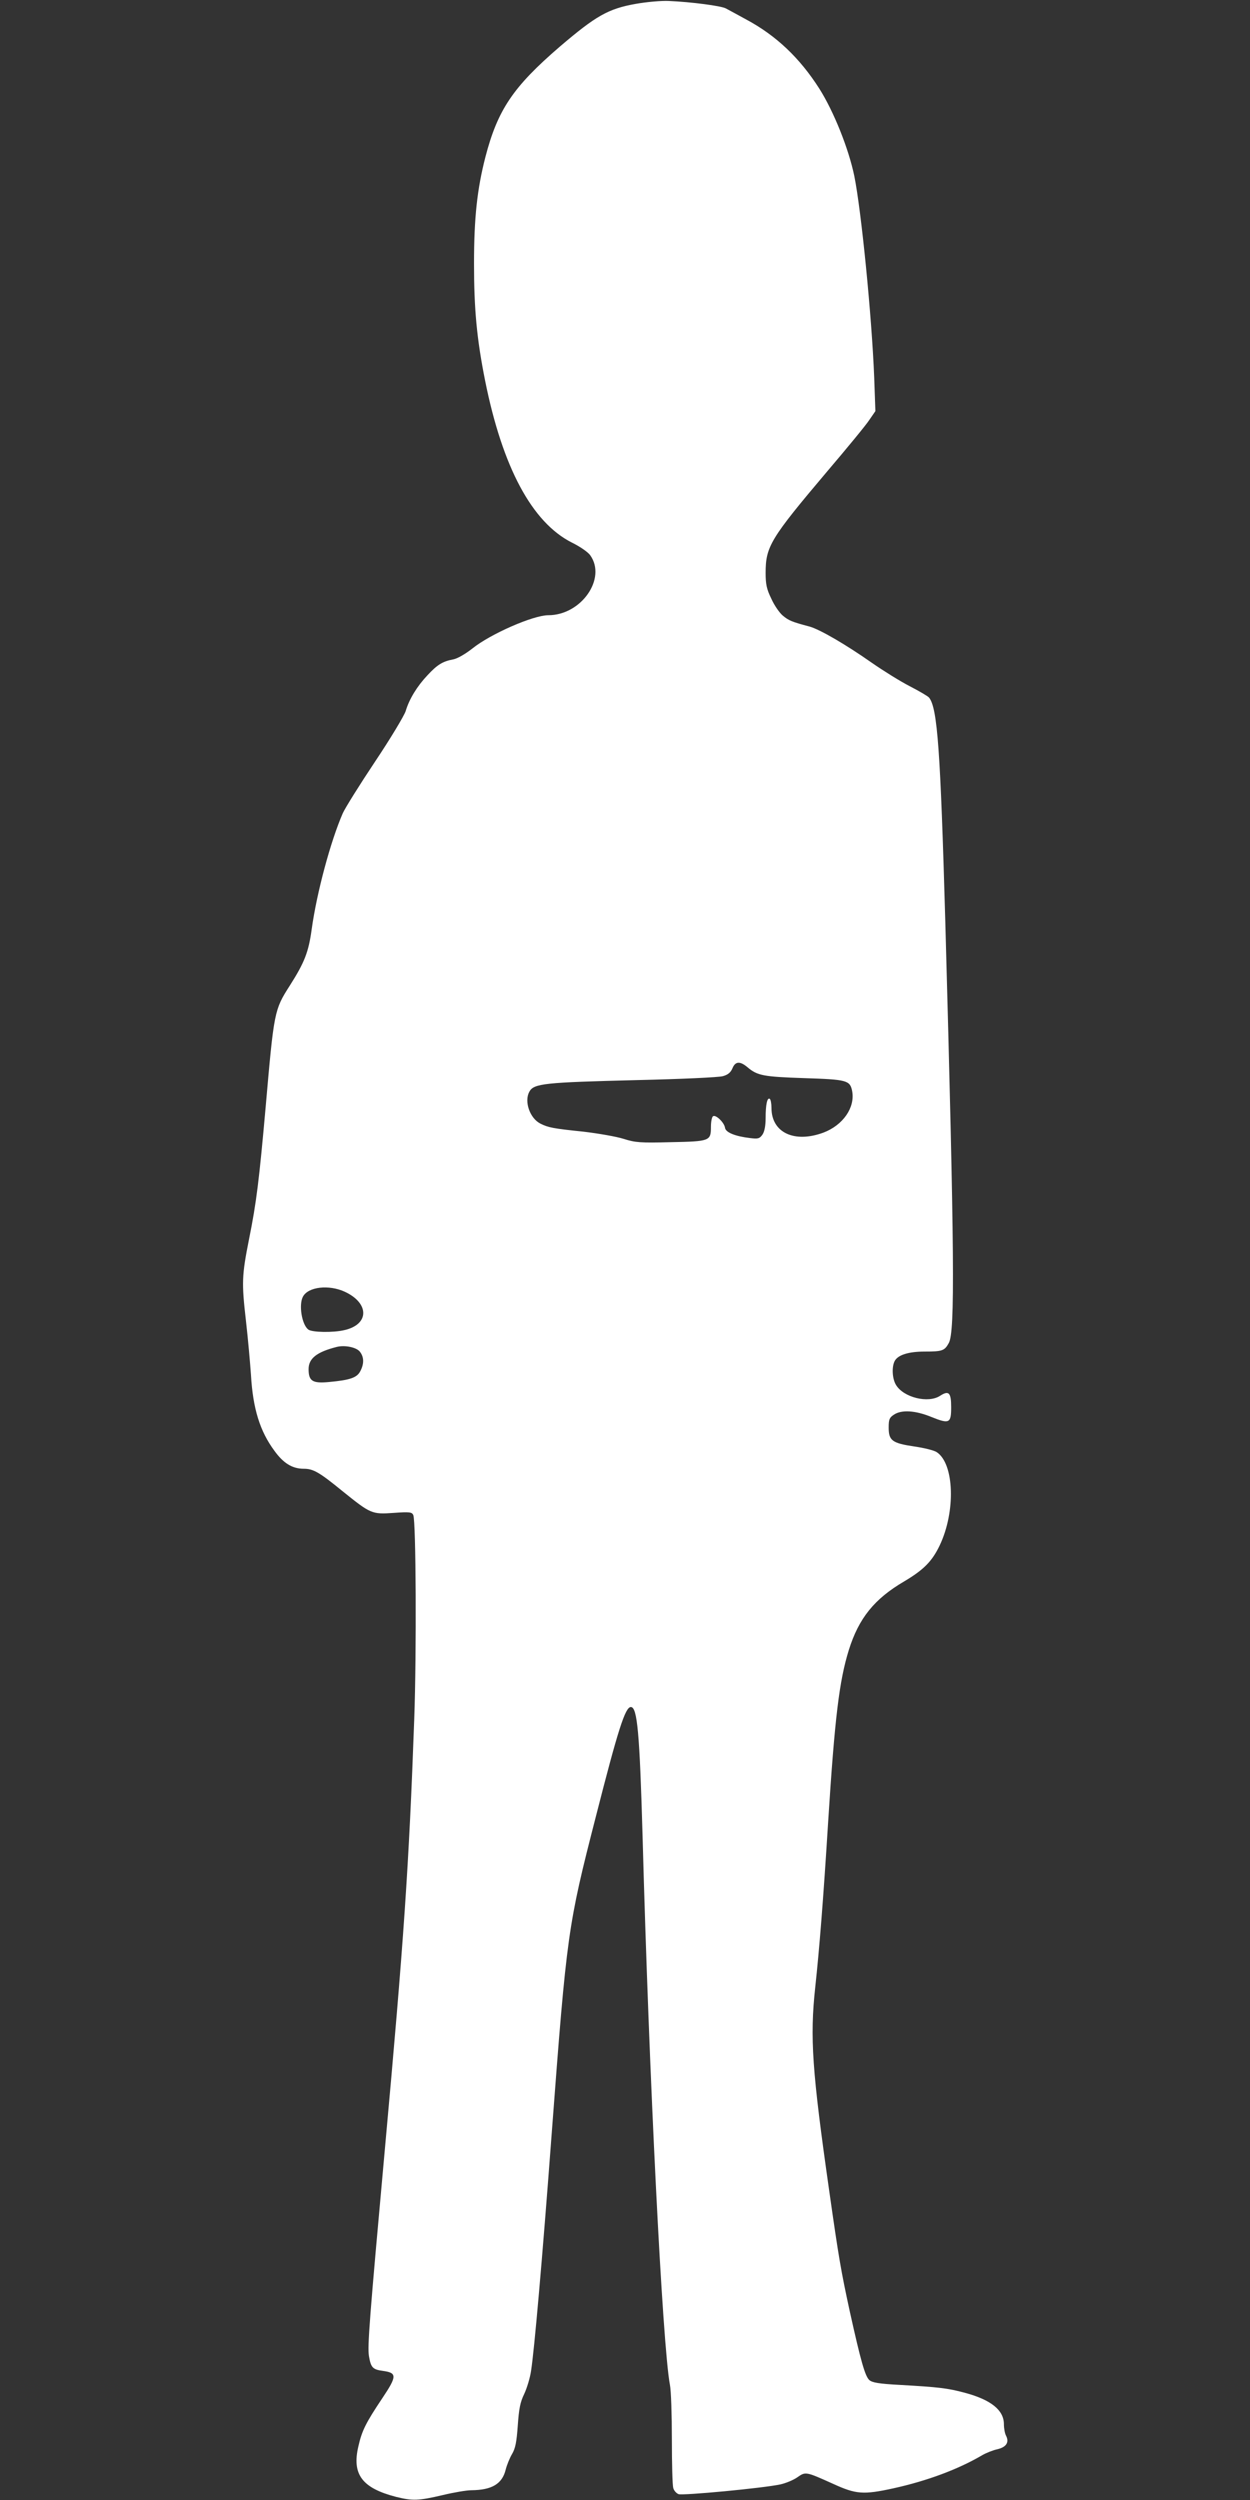 <?xml version="1.0" standalone="no"?>
<!DOCTYPE svg PUBLIC "-//W3C//DTD SVG 20010904//EN"
 "http://www.w3.org/TR/2001/REC-SVG-20010904/DTD/svg10.dtd">
<svg version="1.0" xmlns="http://www.w3.org/2000/svg"
 width="640pt" height="1280pt" viewBox="0 0 640 1280"
 preserveAspectRatio="xMidYMid meet">
<rect x="0" y="0" width="640" height="1280" fill="#333333" stroke="none"/>
<g transform="translate(0,1280) scale(0.1,-0.1)"
fill="#ffffff" stroke="none">
<path d="M3254 12780 c-140 -25 -203 -61 -388 -219 -239 -206 -318 -323 -381
-566 -42 -164 -58 -310 -58 -545 0 -232 14 -385 57 -600 89 -443 240 -725 444
-828 41 -20 83 -49 94 -65 85 -119 -46 -307 -215 -307 -77 0 -296 -96 -388
-170 -37 -29 -77 -52 -98 -56 -54 -10 -82 -27 -132 -81 -54 -57 -94 -123 -112
-184 -8 -24 -78 -141 -157 -259 -78 -117 -153 -237 -165 -264 -62 -142 -133
-405 -159 -593 -16 -118 -37 -171 -112 -289 -80 -125 -81 -132 -124 -624 -33
-371 -47 -487 -85 -675 -37 -186 -38 -223 -16 -415 11 -96 22 -222 26 -280 10
-173 46 -288 120 -388 46 -64 92 -92 150 -92 49 0 79 -17 199 -115 144 -116
150 -119 262 -111 82 6 93 4 100 -11 14 -30 17 -707 5 -1043 -27 -751 -53
-1133 -151 -2210 -78 -862 -89 -1001 -81 -1053 10 -59 19 -69 72 -76 72 -10
72 -27 -3 -139 -85 -127 -105 -167 -123 -247 -34 -144 19 -214 193 -259 85
-21 114 -20 238 9 58 14 124 25 147 25 105 1 158 32 176 105 6 24 21 61 33 81
17 29 23 61 29 145 6 85 12 119 33 162 14 30 30 83 35 118 16 101 57 562 106
1219 77 1023 82 1059 226 1620 113 443 150 560 179 560 33 0 45 -132 60 -660
33 -1228 102 -2610 140 -2810 6 -29 10 -154 10 -279 0 -124 3 -236 7 -249 3
-13 15 -27 27 -32 23 -8 435 31 522 50 27 6 66 22 86 36 43 30 43 30 183 -33
118 -54 155 -57 310 -23 172 38 331 97 455 170 19 11 54 25 77 30 46 11 61 36
44 69 -6 11 -11 37 -11 59 0 72 -66 125 -200 161 -89 24 -137 29 -328 40 -113
6 -146 12 -161 25 -22 20 -44 98 -100 351 -45 207 -57 277 -105 615 -88 617
-100 786 -72 1045 21 195 41 443 66 845 34 537 57 724 106 882 51 163 131 262
283 351 101 60 143 103 182 184 83 174 75 419 -15 478 -13 9 -65 22 -115 29
-113 17 -131 30 -131 97 0 42 4 51 27 66 39 26 109 22 192 -12 92 -37 101 -32
101 50 0 75 -12 87 -56 59 -61 -41 -189 -9 -227 56 -19 32 -22 92 -6 122 17
31 71 48 153 48 91 0 102 4 124 44 32 59 29 454 -18 2156 -25 877 -40 1094
-83 1148 -5 7 -50 33 -98 58 -49 25 -137 80 -196 121 -134 94 -265 170 -318
185 -91 24 -107 31 -137 56 -17 14 -44 53 -59 87 -24 49 -29 74 -29 132 0 135
25 176 314 518 103 121 201 240 217 265 l31 45 -6 170 c-12 311 -66 856 -102
1034 -29 140 -105 330 -179 447 -100 157 -221 272 -374 354 -46 25 -93 51
-105 57 -24 13 -177 33 -291 38 -38 2 -115 -5 -171 -15z m574 -5445 c50 -42
80 -48 289 -55 219 -7 235 -11 246 -66 16 -85 -47 -175 -147 -213 -149 -55
-266 0 -266 126 0 23 -4 44 -9 47 -13 8 -21 -30 -21 -99 0 -40 -6 -69 -16 -84
-15 -21 -23 -23 -63 -18 -77 9 -126 29 -129 53 -4 27 -47 68 -61 59 -6 -3 -11
-28 -11 -54 0 -73 -5 -75 -206 -79 -156 -4 -181 -2 -241 17 -38 12 -131 28
-207 37 -155 16 -179 21 -219 41 -54 27 -84 113 -57 163 23 43 76 48 555 60
220 5 416 14 436 20 26 7 40 19 49 40 15 37 39 38 78 5z m-2062 -1149 c126
-59 125 -167 -2 -196 -57 -14 -168 -12 -186 3 -33 26 -49 127 -27 168 27 51
133 63 215 25z m76 -306 c22 -27 23 -62 3 -100 -17 -34 -53 -46 -161 -56 -84
-8 -104 5 -104 66 0 55 42 88 145 114 41 10 99 -2 117 -24z"/>
</g>
</svg>
